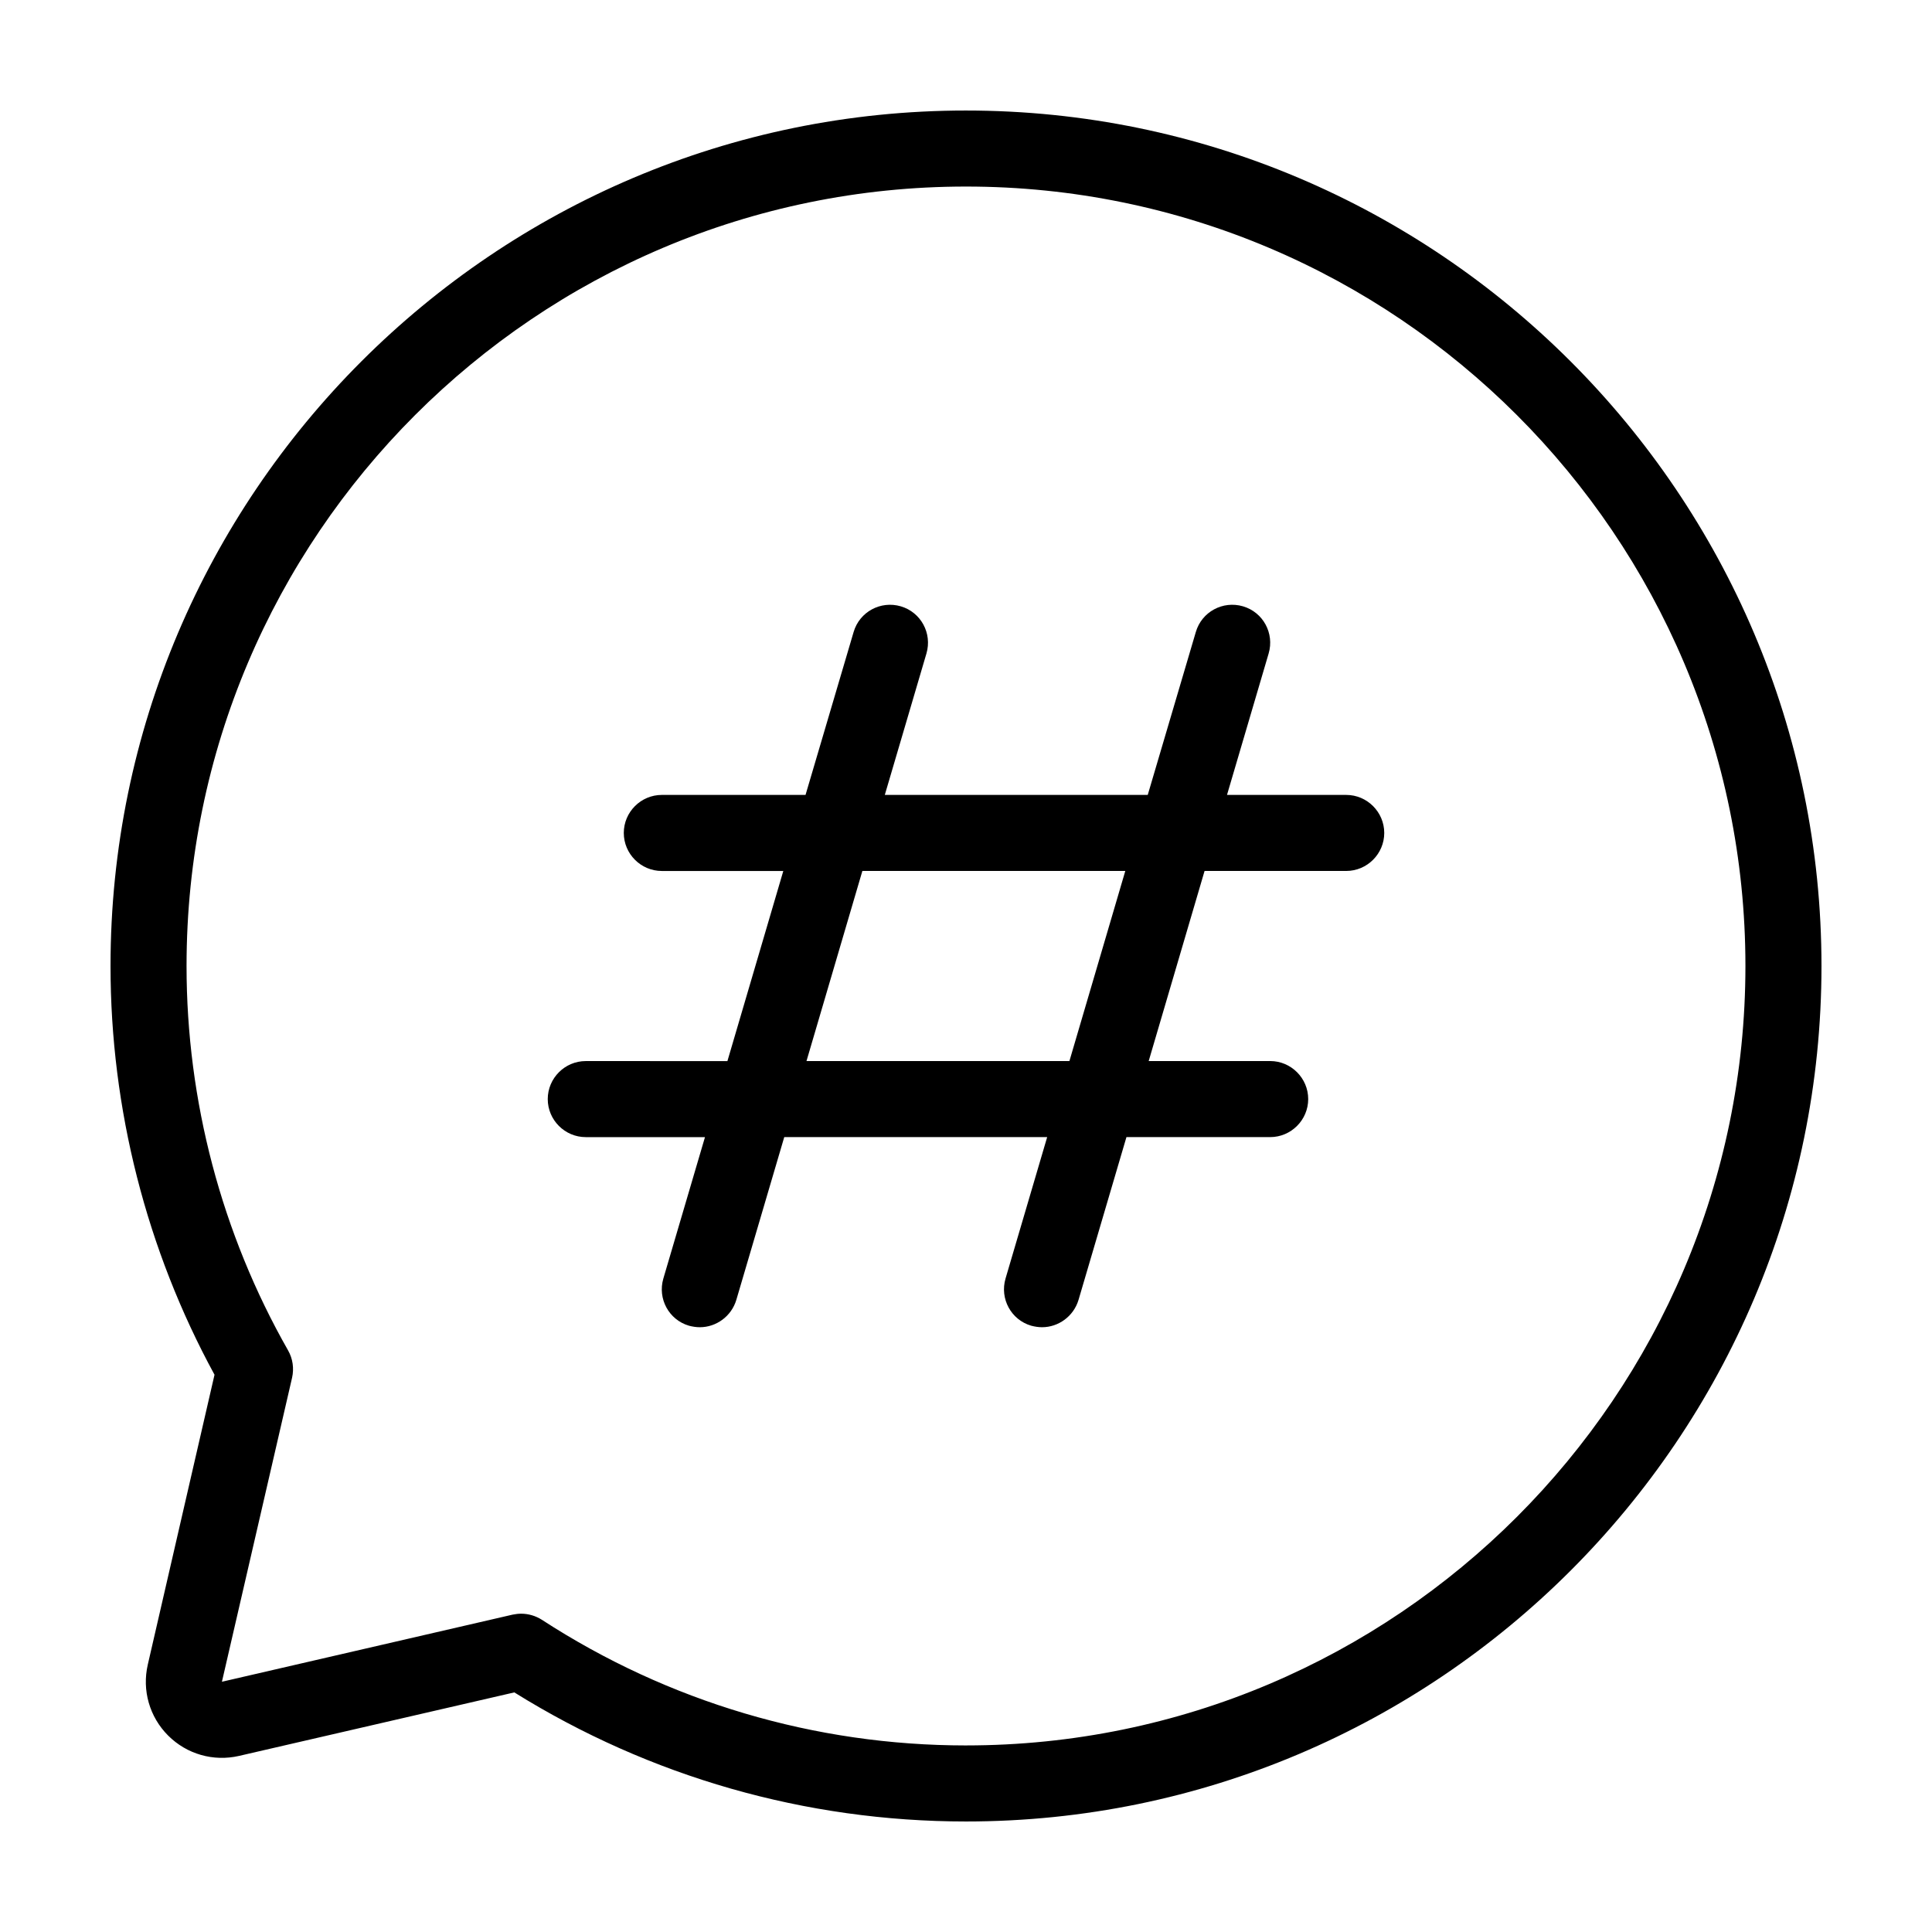 <?xml version="1.0" encoding="UTF-8"?>
<!-- Uploaded to: ICON Repo, www.svgrepo.com, Generator: ICON Repo Mixer Tools -->
<svg fill="#000000" width="800px" height="800px" version="1.1" viewBox="144 144 512 512" xmlns="http://www.w3.org/2000/svg">
 <path d="m400 173.29c-125 0-226.71 101.72-226.71 226.71 0 37.836 9.523 75.219 27.559 108.32l-17.684 76.828c-1.562 6.801 0.453 13.855 5.391 18.793s11.992 6.953 18.793 5.391l72.953-16.828c35.918 22.371 77.18 34.207 119.7 34.207 125 0 226.71-101.72 226.71-226.71-0.004-124.99-101.72-226.71-226.71-226.71zm0 433.27c-40.055 0-78.898-11.539-112.4-33.301-1.664-1.059-3.578-1.613-5.492-1.613-0.754 0-1.512 0.102-2.266 0.25l-77.031 17.785 18.59-80.559c0.555-2.469 0.203-5.039-1.059-7.254-17.637-30.984-26.906-66.199-26.906-101.87 0-113.91 92.648-206.56 206.56-206.56 113.91 0 206.56 92.652 206.56 206.56-0.004 113.91-92.652 206.56-206.56 206.56zm100.76-251.9h-31.59l11.035-37.484c1.562-5.34-1.461-10.934-6.801-12.496s-10.934 1.461-12.496 6.801l-12.746 43.18h-69.68l11.035-37.484c1.562-5.34-1.461-10.934-6.801-12.496s-10.934 1.461-12.496 6.801l-12.746 43.18h-38.086c-5.543 0-10.078 4.535-10.078 10.078s4.535 10.078 10.078 10.078h32.195l-14.812 50.383-37.535-0.008c-5.543 0-10.078 4.535-10.078 10.078s4.535 10.078 10.078 10.078h31.59l-11.035 37.484c-1.562 5.34 1.461 10.934 6.801 12.496 0.957 0.246 1.914 0.398 2.871 0.398 4.332 0 8.363-2.871 9.672-7.254l12.699-43.129h69.676l-11.035 37.484c-1.562 5.34 1.461 10.934 6.801 12.496 0.961 0.25 1.918 0.402 2.875 0.402 4.332 0 8.363-2.871 9.672-7.254l12.695-43.129h38.09c5.543 0 10.078-4.535 10.078-10.078s-4.535-10.078-10.078-10.078h-32.195l14.812-50.383 37.535 0.008c5.543 0 10.078-4.535 10.078-10.078-0.004-5.539-4.539-10.074-10.078-10.074zm-73.355 70.531h-69.676l14.812-50.383h69.676z"/>
</svg>